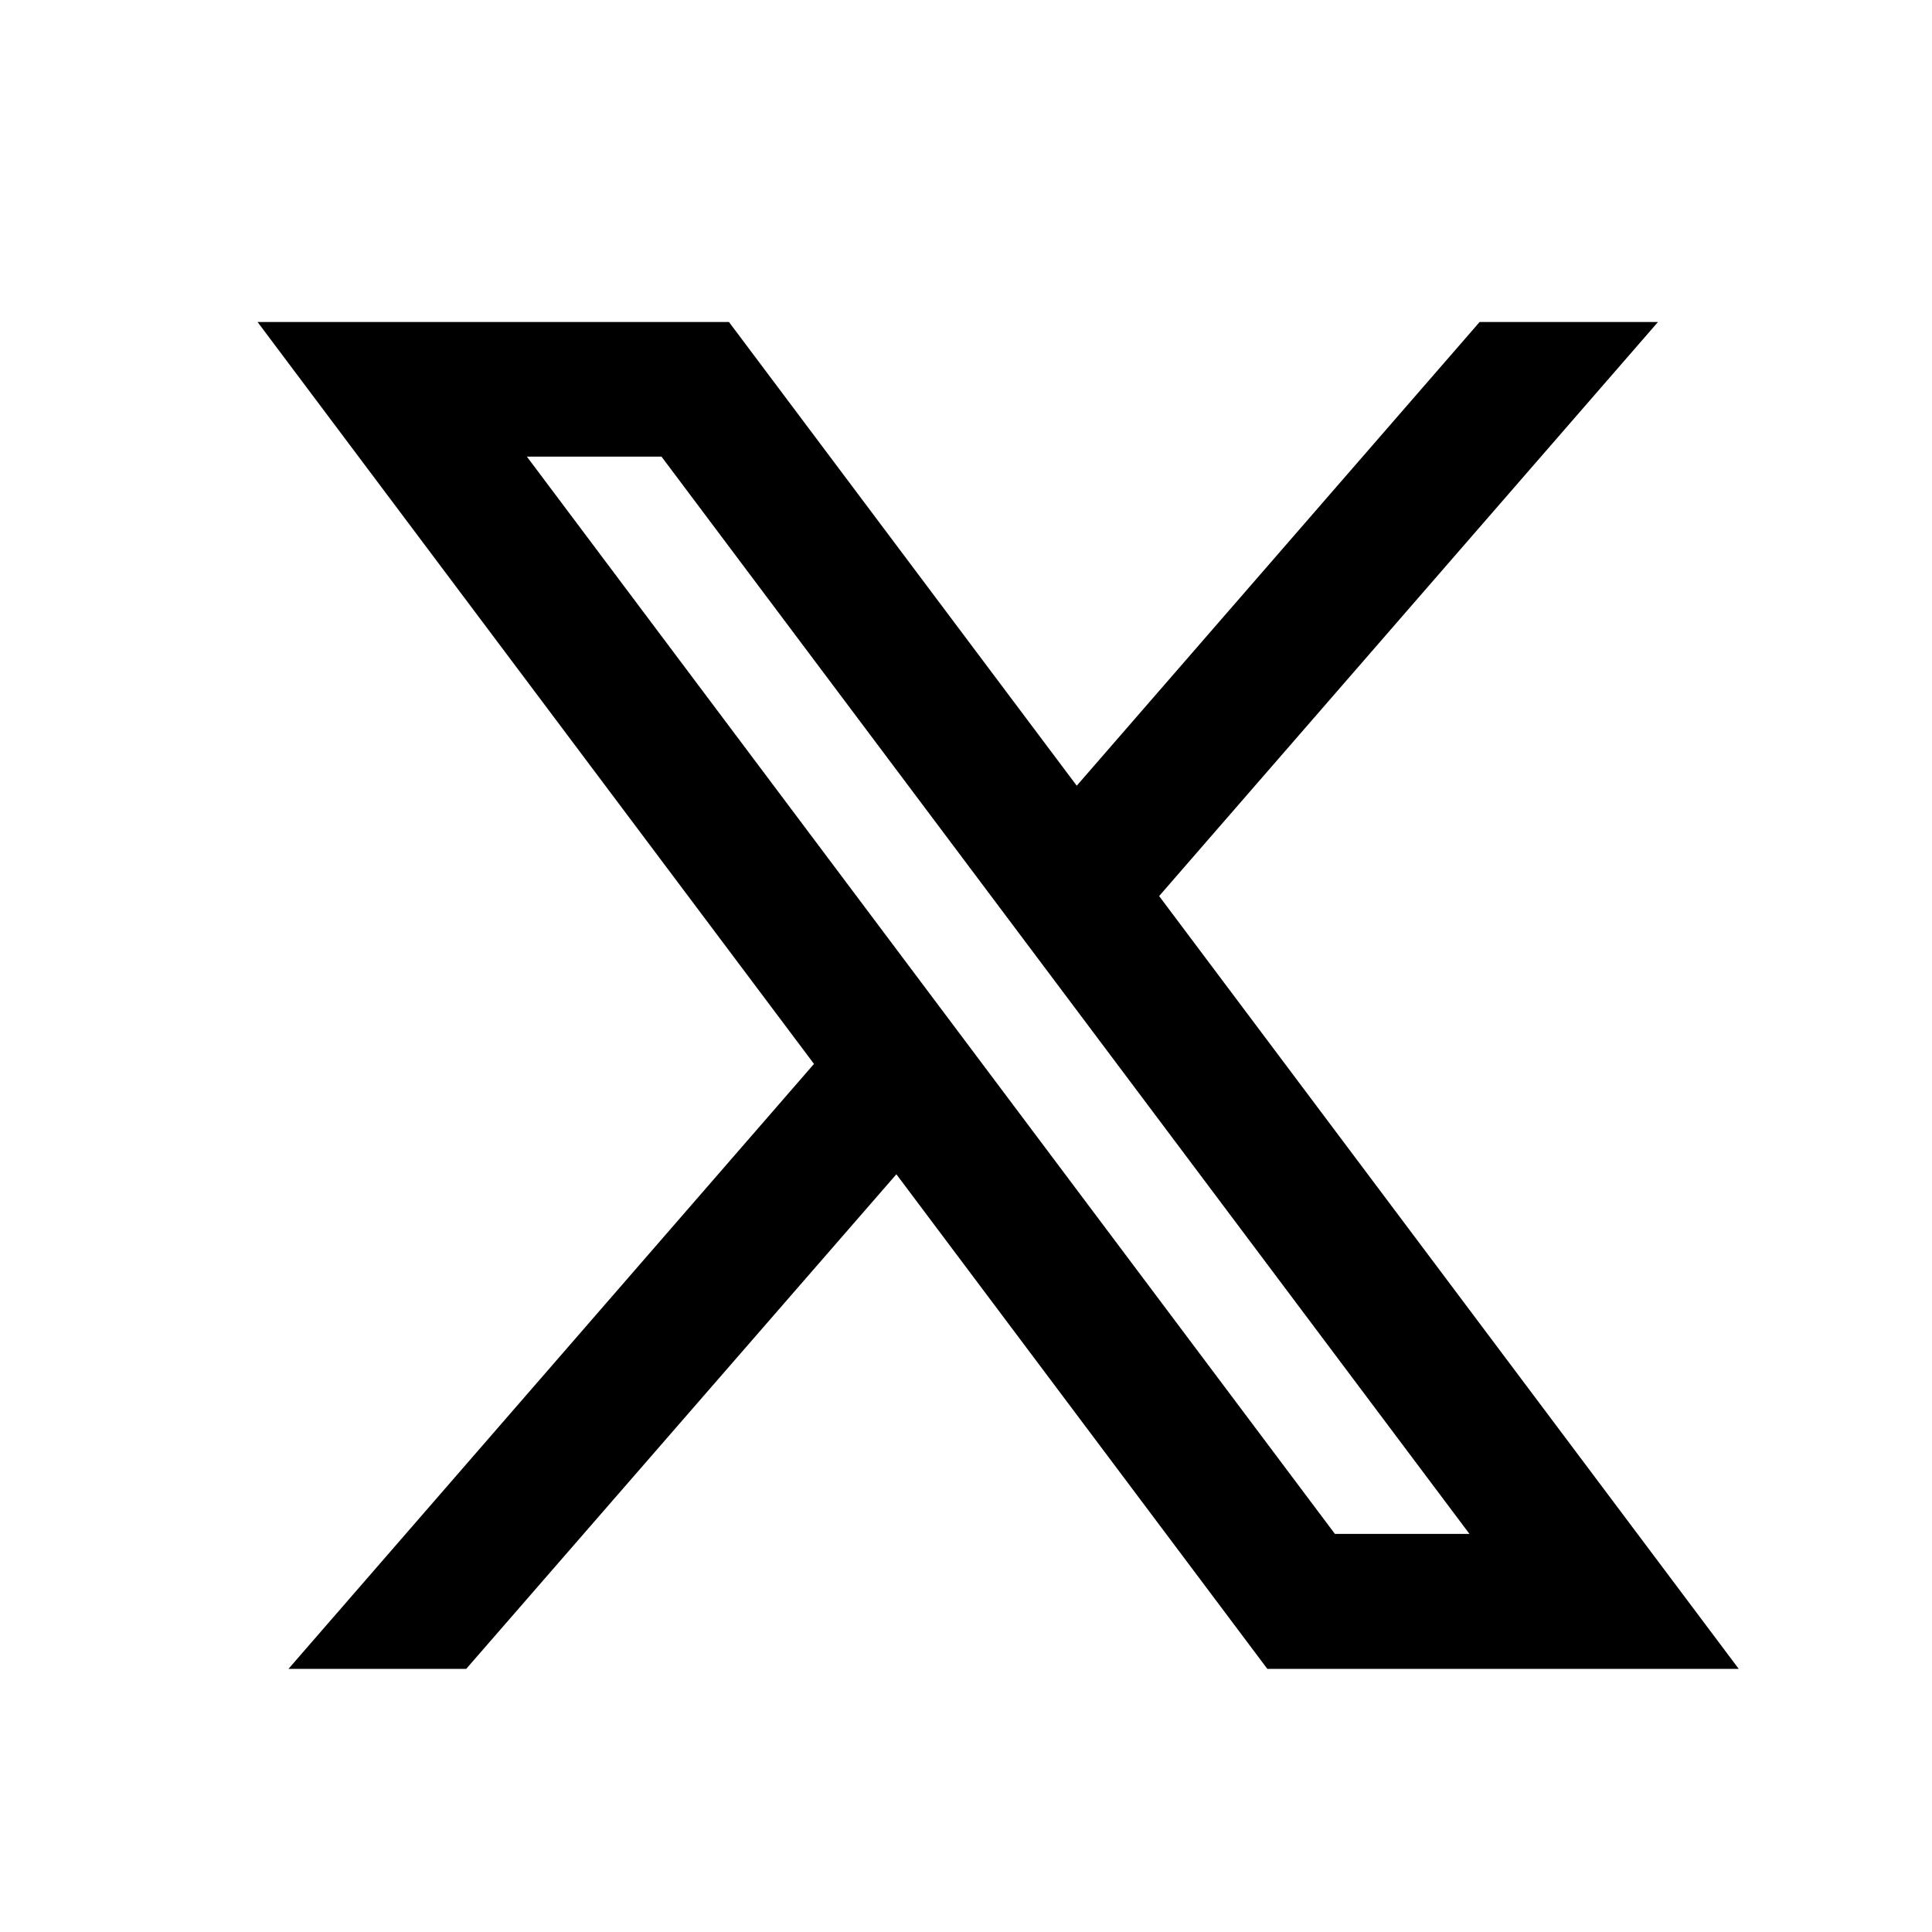 <svg height="25" viewBox="0 0 25 25" width="25" xmlns="http://www.w3.org/2000/svg"><path d="m7.1 2h-6.1l7.2 9.6-6.8 7.828h2.3l5.566-6.4 4.8 6.4h6.1l-7.5-10 6.455-7.428h-2.308l-5.213 6zm7.841 15.682-10.456-13.94h1.742l10.455 13.94z" transform="translate(2.333 2.167)"/><path d="m0 0h25v25h-25z" fill="none"/></svg>